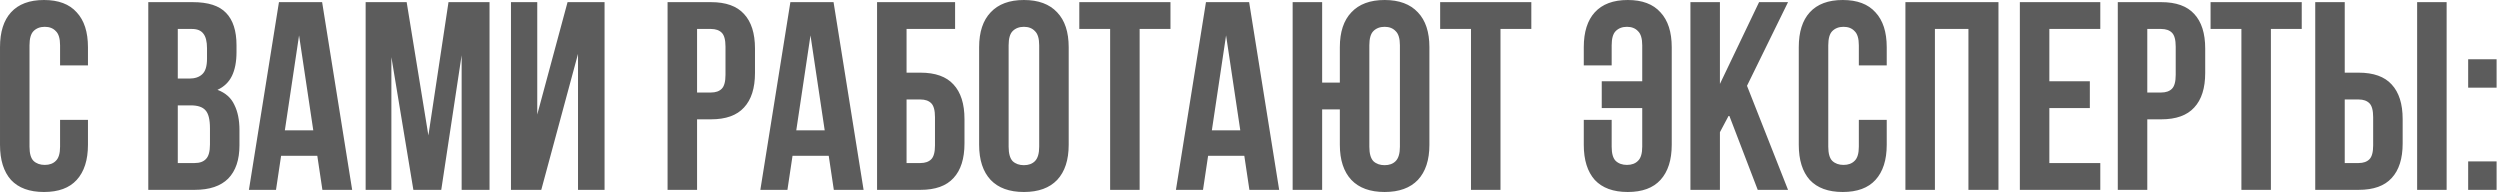 <?xml version="1.0" encoding="UTF-8"?> <svg xmlns="http://www.w3.org/2000/svg" width="606" height="47" viewBox="0 0 606 47" fill="none"><path d="M21.322 29.055V35.099C21.322 38.783 20.412 41.621 18.592 43.614C16.816 45.565 14.172 46.539 10.662 46.539C7.152 46.539 4.487 45.565 2.667 43.614C0.891 41.621 0.002 38.783 0.002 35.099V11.44C0.002 7.756 0.891 4.94 2.667 2.99C4.487 0.996 7.152 -0 10.662 -0C14.172 -0 16.816 0.996 18.592 2.99C20.412 4.94 21.322 7.756 21.322 11.44V15.86H14.562V10.985C14.562 9.338 14.216 8.19 13.522 7.54C12.872 6.846 11.984 6.5 10.857 6.5C9.731 6.5 8.821 6.846 8.127 7.54C7.477 8.19 7.152 9.338 7.152 10.985V35.554C7.152 37.201 7.477 38.349 8.127 38.999C8.821 39.65 9.731 39.974 10.857 39.974C11.984 39.974 12.872 39.65 13.522 38.999C14.216 38.349 14.562 37.201 14.562 35.554V29.055H21.322ZM46.735 0.52C50.462 0.52 53.148 1.386 54.795 3.12C56.485 4.853 57.33 7.475 57.33 10.985V12.61C57.33 14.95 56.962 16.878 56.225 18.395C55.489 19.911 54.319 21.038 52.715 21.774C54.665 22.511 56.03 23.724 56.81 25.415C57.633 27.061 58.045 29.098 58.045 31.524V35.23C58.045 38.739 57.135 41.426 55.315 43.289C53.495 45.109 50.787 46.02 47.19 46.02H35.945V0.52H46.735ZM43.095 25.544V39.52H47.19C48.404 39.52 49.313 39.194 49.92 38.544C50.57 37.895 50.895 36.724 50.895 35.035V31.07C50.895 28.946 50.527 27.494 49.79 26.715C49.097 25.934 47.927 25.544 46.28 25.544H43.095ZM43.095 7.02V19.044H45.89C47.233 19.044 48.273 18.698 49.01 18.005C49.79 17.311 50.18 16.055 50.18 14.235V11.7C50.18 10.053 49.877 8.861 49.27 8.125C48.707 7.388 47.797 7.02 46.54 7.02H43.095ZM85.363 46.02H78.148L76.913 37.764H68.138L66.903 46.02H60.338L67.618 0.52H78.083L85.363 46.02ZM69.048 31.59H75.938L72.493 8.58L69.048 31.59ZM103.841 32.825L108.716 0.52H118.661V46.02H111.901V13.389L106.961 46.02H100.201L94.871 13.845V46.02H88.631V0.52H98.576L103.841 32.825ZM131.205 46.02H123.86V0.52H130.23V27.755L137.575 0.52H146.545V46.02H140.11V13.065L131.205 46.02ZM172.349 0.52C175.946 0.52 178.611 1.473 180.344 3.38C182.121 5.286 183.009 8.081 183.009 11.764V17.68C183.009 21.363 182.121 24.158 180.344 26.064C178.611 27.971 175.946 28.924 172.349 28.924H168.969V46.02H161.819V0.52H172.349ZM168.969 7.02V22.424H172.349C173.476 22.424 174.343 22.121 174.949 21.515C175.556 20.908 175.859 19.781 175.859 18.134V11.309C175.859 9.663 175.556 8.536 174.949 7.93C174.343 7.323 173.476 7.02 172.349 7.02H168.969ZM209.333 46.02H202.118L200.883 37.764H192.108L190.873 46.02H184.308L191.588 0.52H202.053L209.333 46.02ZM193.018 31.59H199.908L196.463 8.58L193.018 31.59ZM219.75 17.614H223.13C226.727 17.614 229.392 18.568 231.125 20.474C232.902 22.381 233.79 25.176 233.79 28.86V34.775C233.79 38.458 232.902 41.253 231.125 43.16C229.392 45.066 226.727 46.02 223.13 46.02H212.6V0.52H231.515V7.02H219.75V17.614ZM223.13 39.52C224.257 39.52 225.124 39.216 225.73 38.609C226.337 38.003 226.64 36.876 226.64 35.23V28.404C226.64 26.758 226.337 25.631 225.73 25.024C225.124 24.418 224.257 24.114 223.13 24.114H219.75V39.52H223.13ZM244.491 35.554C244.491 37.201 244.816 38.371 245.466 39.065C246.159 39.715 247.069 40.039 248.196 40.039C249.323 40.039 250.211 39.715 250.861 39.065C251.554 38.371 251.901 37.201 251.901 35.554V10.985C251.901 9.338 251.554 8.19 250.861 7.54C250.211 6.846 249.323 6.5 248.196 6.5C247.069 6.5 246.159 6.846 245.466 7.54C244.816 8.19 244.491 9.338 244.491 10.985V35.554ZM237.341 11.44C237.341 7.756 238.273 4.94 240.136 2.99C241.999 0.996 244.686 -0 248.196 -0C251.706 -0 254.393 0.996 256.256 2.99C258.119 4.94 259.051 7.756 259.051 11.44V35.099C259.051 38.783 258.119 41.621 256.256 43.614C254.393 45.565 251.706 46.539 248.196 46.539C244.686 46.539 241.999 45.565 240.136 43.614C238.273 41.621 237.341 38.783 237.341 35.099V11.44ZM261.622 0.52H283.722V7.02H276.247V46.02H269.097V7.02H261.622V0.52ZM310.07 46.02H302.855L301.62 37.764H292.845L291.61 46.02H285.045L292.325 0.52H302.79L310.07 46.02ZM293.755 31.59H300.645L297.2 8.58L293.755 31.59ZM320.488 46.02H313.338V0.52H320.488V20.02H324.778V11.44C324.778 7.756 325.709 4.94 327.573 2.99C329.436 0.996 332.123 -0 335.633 -0C339.143 -0 341.829 0.996 343.693 2.99C345.556 4.94 346.488 7.756 346.488 11.44V35.099C346.488 38.783 345.556 41.621 343.693 43.614C341.829 45.565 339.143 46.539 335.633 46.539C332.123 46.539 329.436 45.565 327.573 43.614C325.709 41.621 324.778 38.783 324.778 35.099V26.52H320.488V46.02ZM331.928 35.554C331.928 37.201 332.253 38.371 332.903 39.065C333.596 39.715 334.506 40.039 335.633 40.039C336.759 40.039 337.648 39.715 338.298 39.065C338.991 38.371 339.338 37.201 339.338 35.554V10.985C339.338 9.338 338.991 8.19 338.298 7.54C337.648 6.846 336.759 6.5 335.633 6.5C334.506 6.5 333.596 6.846 332.903 7.54C332.253 8.19 331.928 9.338 331.928 10.985V35.554ZM349.093 0.52H371.193V7.02H363.718V46.02H356.568V7.02H349.093V0.52ZM398.078 10.985C398.078 9.338 397.732 8.19 397.038 7.54C396.388 6.846 395.5 6.5 394.373 6.5C393.247 6.5 392.337 6.846 391.643 7.54C390.993 8.19 390.668 9.338 390.668 10.985V15.86H383.908V11.44C383.908 7.756 384.797 4.94 386.573 2.99C388.393 0.996 391.058 -0 394.568 -0C398.078 -0 400.722 0.996 402.498 2.99C404.318 4.94 405.228 7.756 405.228 11.44V35.099C405.228 38.783 404.318 41.621 402.498 43.614C400.722 45.565 398.078 46.539 394.568 46.539C391.058 46.539 388.393 45.565 386.573 43.614C384.797 41.621 383.908 38.783 383.908 35.099V29.055H390.668V35.554C390.668 37.201 390.993 38.349 391.643 38.999C392.337 39.65 393.247 39.974 394.373 39.974C395.5 39.974 396.388 39.65 397.038 38.999C397.732 38.349 398.078 37.201 398.078 35.554V26.195H388.263V19.695H398.078V10.985ZM419.119 27.884L416.909 32.044V46.02H409.759V0.52H416.909V20.345L426.399 0.52H433.419L423.474 20.799L433.419 46.02H426.074L419.119 27.884ZM457.343 29.055V35.099C457.343 38.783 456.433 41.621 454.613 43.614C452.836 45.565 450.193 46.539 446.683 46.539C443.173 46.539 440.508 45.565 438.688 43.614C436.911 41.621 436.023 38.783 436.023 35.099V11.44C436.023 7.756 436.911 4.94 438.688 2.99C440.508 0.996 443.173 -0 446.683 -0C450.193 -0 452.836 0.996 454.613 2.99C456.433 4.94 457.343 7.756 457.343 11.44V15.86H450.583V10.985C450.583 9.338 450.236 8.19 449.543 7.54C448.893 6.846 448.004 6.5 446.878 6.5C445.751 6.5 444.841 6.846 444.148 7.54C443.498 8.19 443.173 9.338 443.173 10.985V35.554C443.173 37.201 443.498 38.349 444.148 38.999C444.841 39.65 445.751 39.974 446.878 39.974C448.004 39.974 448.893 39.65 449.543 38.999C450.236 38.349 450.583 37.201 450.583 35.554V29.055H457.343ZM469.023 46.02H461.873V0.52H484.428V46.02H477.148V7.02H469.023V46.02ZM496.762 19.695H506.577V26.195H496.762V39.52H509.112V46.02H489.612V0.52H509.112V7.02H496.762V19.695ZM523.882 0.52C527.479 0.52 530.144 1.473 531.877 3.38C533.654 5.286 534.542 8.081 534.542 11.764V17.68C534.542 21.363 533.654 24.158 531.877 26.064C530.144 27.971 527.479 28.924 523.882 28.924H520.502V46.02H513.352V0.52H523.882ZM520.502 7.02V22.424H523.882C525.009 22.424 525.876 22.121 526.482 21.515C527.089 20.908 527.392 19.781 527.392 18.134V11.309C527.392 9.663 527.089 8.536 526.482 7.93C525.876 7.323 525.009 7.02 523.882 7.02H520.502ZM535.841 0.52H557.941V7.02H550.466V46.02H543.316V7.02H535.841V0.52ZM571.744 39.52C572.87 39.52 573.737 39.216 574.344 38.609C574.95 38.003 575.254 36.876 575.254 35.23V28.404C575.254 26.758 574.95 25.631 574.344 25.024C573.737 24.418 572.87 24.114 571.744 24.114H568.364V39.52H571.744ZM561.214 46.02V0.52H568.364V17.614H571.744C575.34 17.614 578.005 18.568 579.739 20.474C581.515 22.381 582.404 25.176 582.404 28.86V34.775C582.404 38.458 581.515 41.253 579.739 43.16C578.005 45.066 575.34 46.02 571.744 46.02H561.214ZM585.914 0.52H593.064V46.02H585.914V0.52ZM605.174 39.13V46.02H598.284V39.13H605.174ZM605.174 14.364V21.255H598.284V14.364H605.174Z" fill="#5C5C5C"></path></svg> 